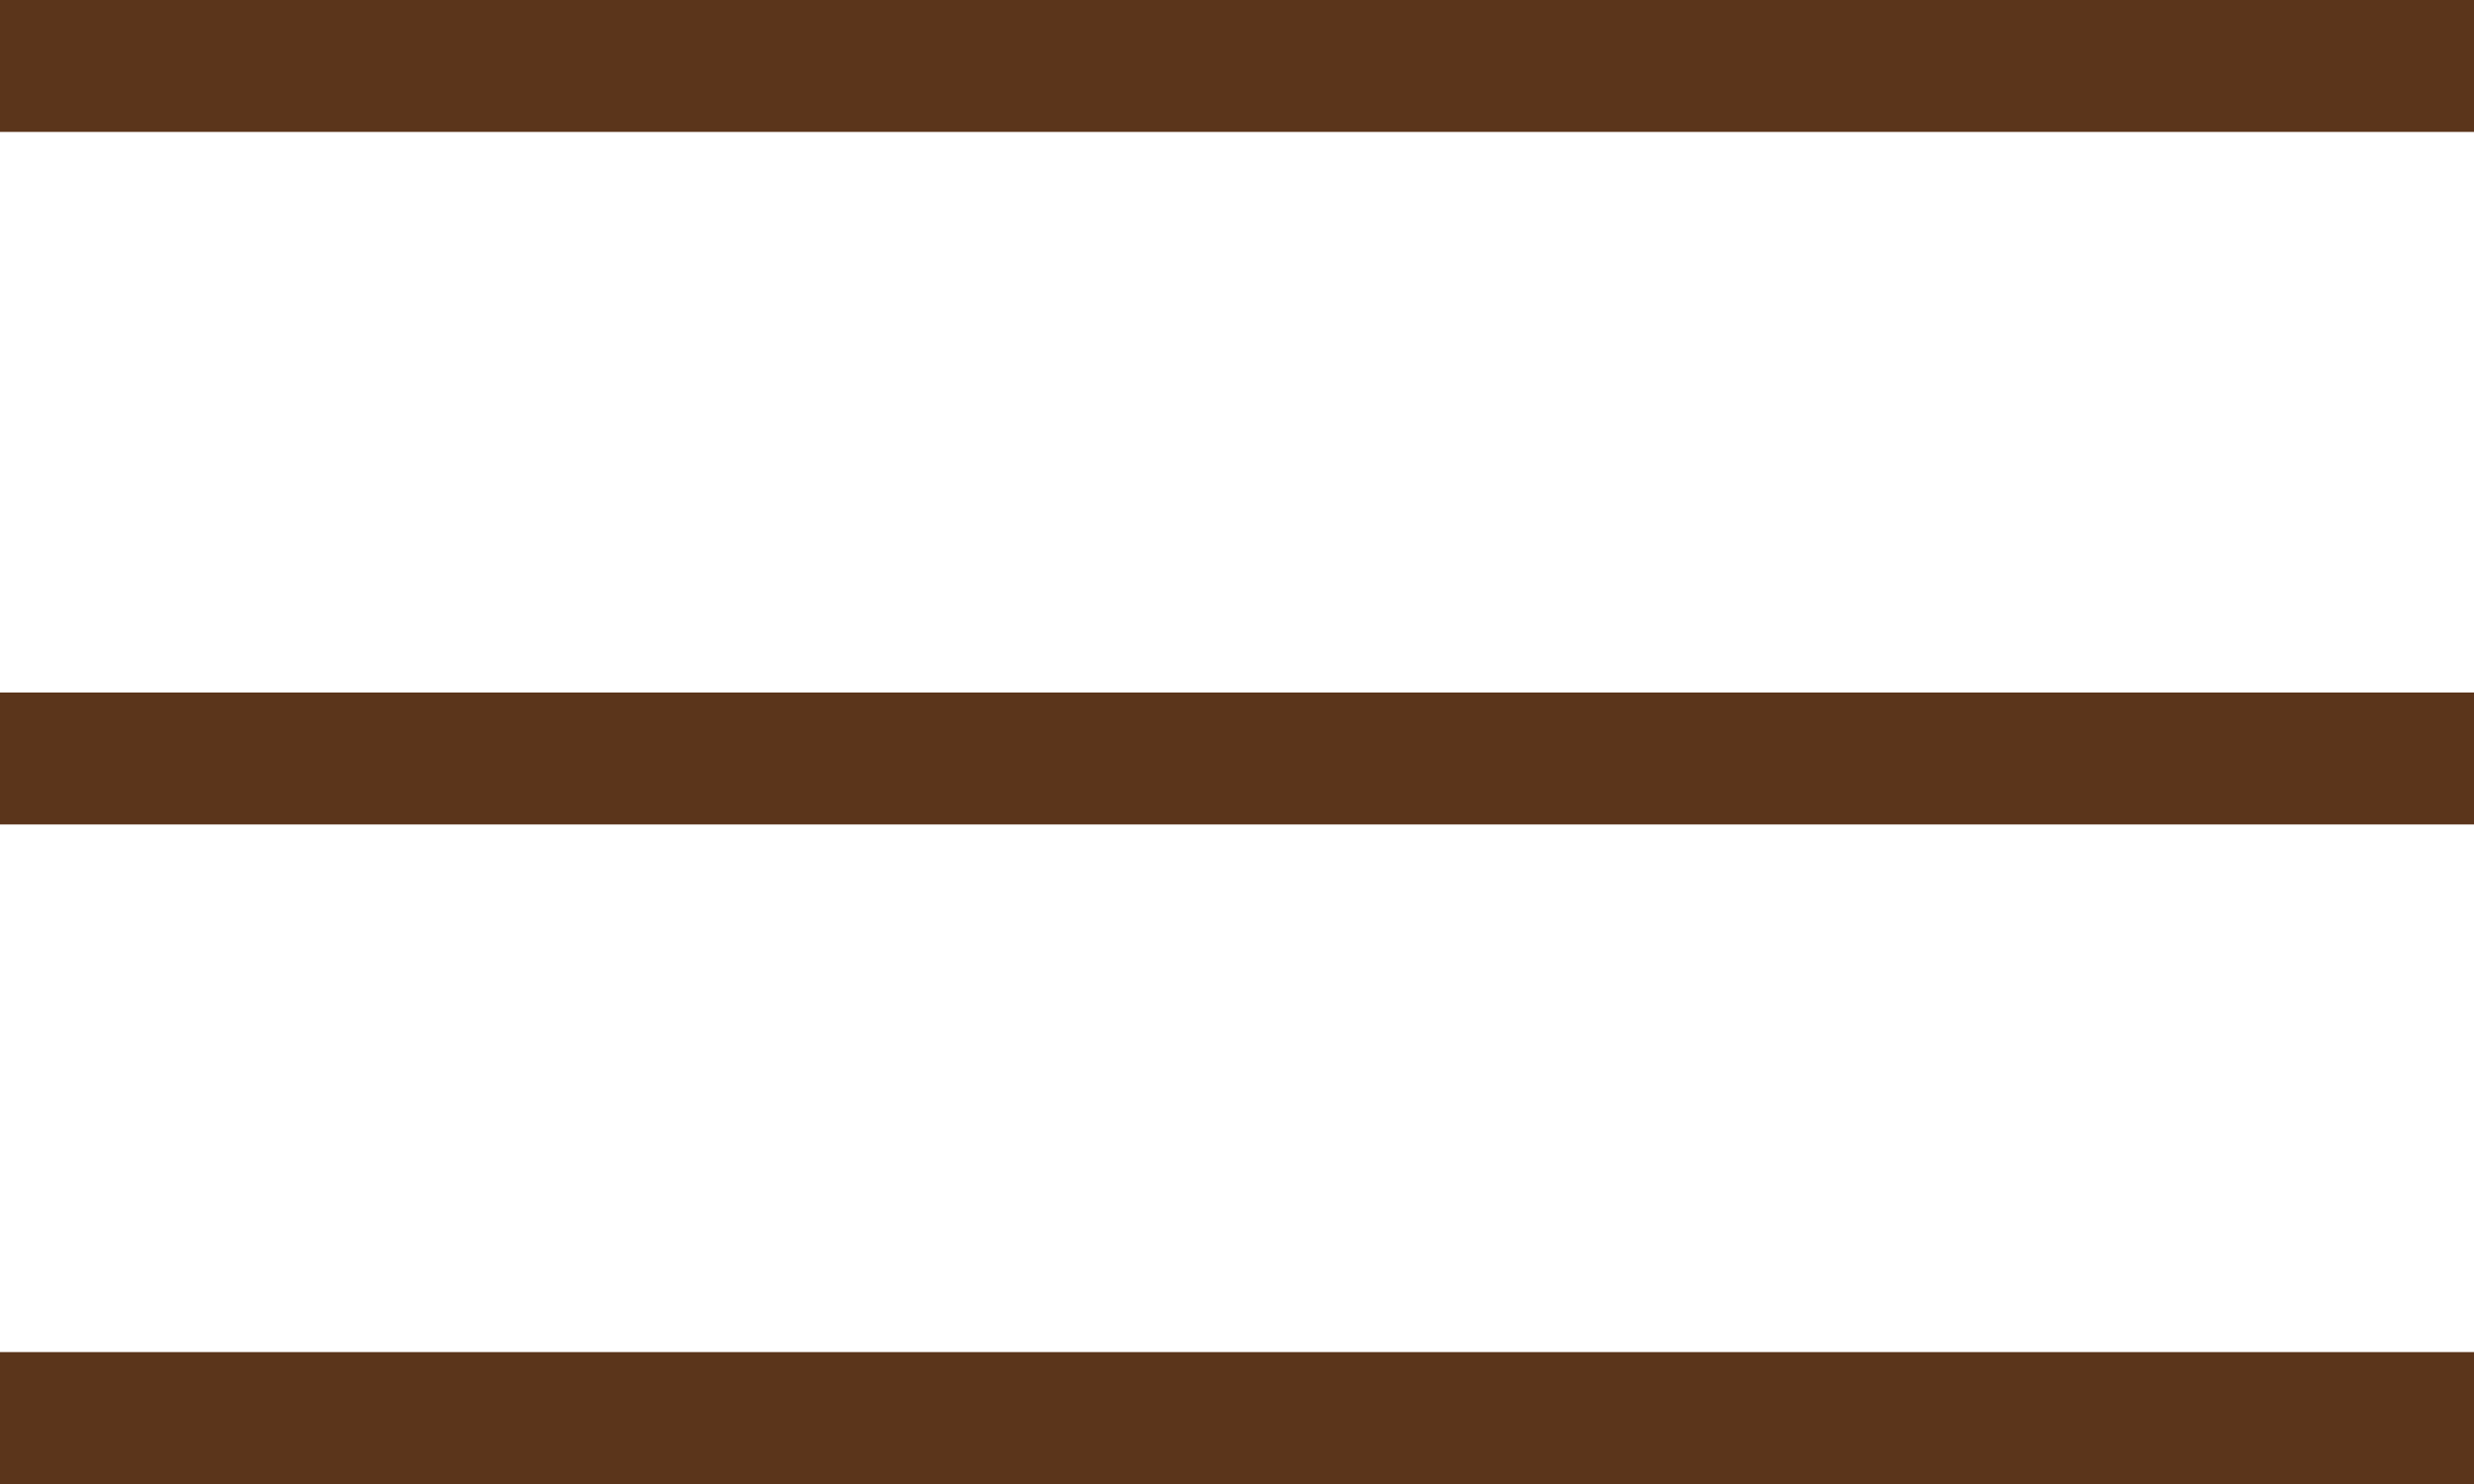 <svg xmlns="http://www.w3.org/2000/svg" width="75" height="45" viewBox="0 0 75 45">
  <g id="グループ_1" data-name="グループ 1" transform="translate(-638 -6092.53)">
    <line id="_-" data-name="-" x2="75" transform="translate(638 6094.53)" fill="#5f5f5f" stroke="#5b351b" stroke-width="4"/>
    <line id="_--2" data-name="-" x2="75" transform="translate(638 6115.53)" fill="#5f5f5f" stroke="#5b351b" stroke-width="4"/>
    <line id="_--3" data-name="-" x2="75" transform="translate(638 6135.53)" fill="#5b351b" stroke="#5b351b" stroke-width="4"/>
  </g>
</svg>
